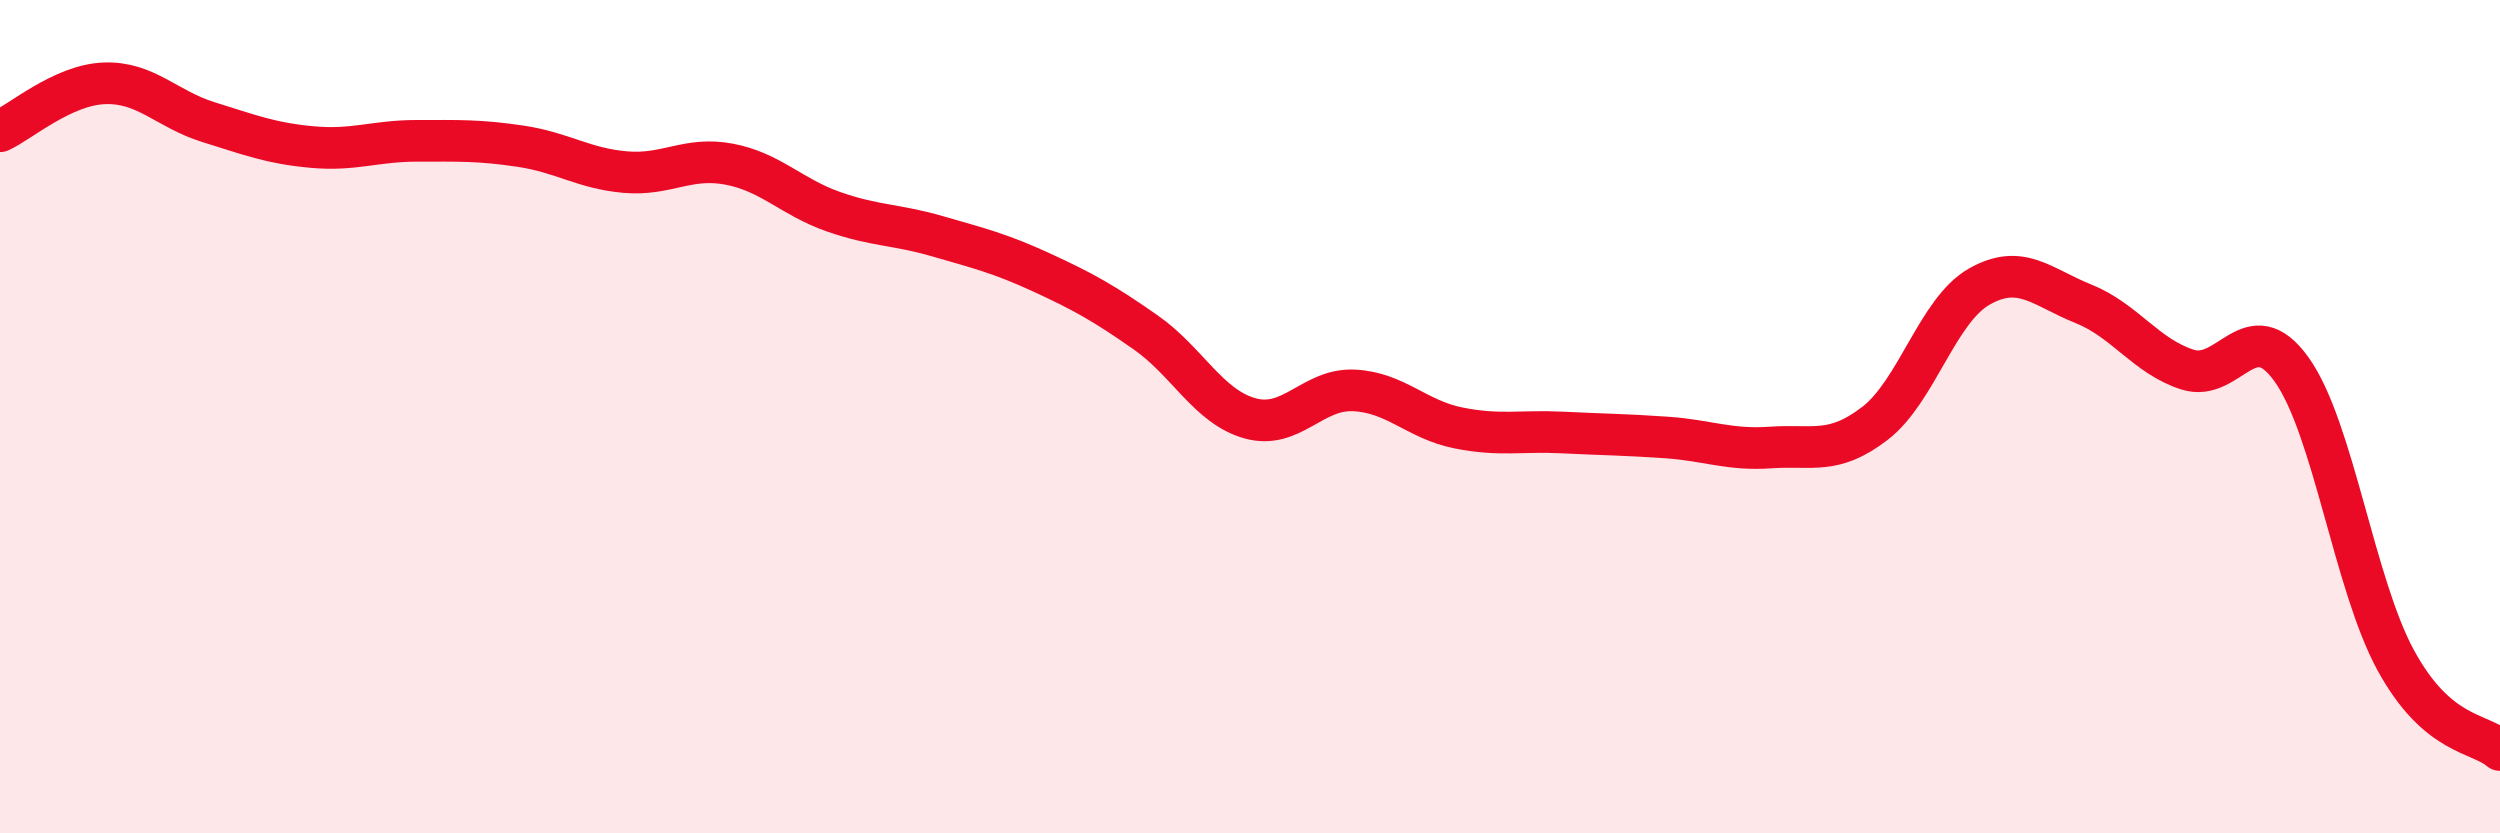 
    <svg width="60" height="20" viewBox="0 0 60 20" xmlns="http://www.w3.org/2000/svg">
      <path
        d="M 0,3.15 C 0.5,2.92 1.5,2.04 2.5,2 C 3.5,1.96 4,2.62 5,2.93 C 6,3.24 6.5,3.44 7.5,3.53 C 8.5,3.62 9,3.38 10,3.38 C 11,3.38 11.5,3.36 12.5,3.51 C 13.5,3.66 14,4.04 15,4.13 C 16,4.22 16.5,3.75 17.5,3.94 C 18.5,4.13 19,4.73 20,5.08 C 21,5.43 21.5,5.38 22.5,5.67 C 23.5,5.96 24,6.08 25,6.54 C 26,7 26.5,7.28 27.5,7.98 C 28.5,8.68 29,9.76 30,10.04 C 31,10.32 31.5,9.32 32.5,9.37 C 33.5,9.42 34,10.07 35,10.27 C 36,10.47 36.5,10.33 37.5,10.38 C 38.5,10.43 39,10.43 40,10.5 C 41,10.57 41.5,10.81 42.5,10.74 C 43.5,10.67 44,10.93 45,10.16 C 46,9.39 46.5,7.45 47.5,6.88 C 48.5,6.31 49,6.89 50,7.29 C 51,7.69 51.5,8.55 52.5,8.87 C 53.5,9.19 54,7.47 55,8.87 C 56,10.27 56.5,14.02 57.5,15.85 C 58.5,17.68 59.5,17.57 60,18L60 20L0 20Z"
        fill="#EB0A25"
        opacity="0.1"
        stroke-linecap="round"
        stroke-linejoin="round"
      />
      <path
        d="M 0,3.15 C 0.5,2.92 1.5,2.04 2.5,2 C 3.5,1.96 4,2.62 5,2.93 C 6,3.24 6.5,3.44 7.5,3.53 C 8.5,3.62 9,3.38 10,3.38 C 11,3.38 11.5,3.36 12.5,3.51 C 13.5,3.66 14,4.04 15,4.13 C 16,4.22 16.5,3.75 17.5,3.94 C 18.5,4.13 19,4.73 20,5.08 C 21,5.43 21.5,5.38 22.5,5.67 C 23.5,5.96 24,6.08 25,6.54 C 26,7 26.5,7.28 27.5,7.98 C 28.5,8.68 29,9.76 30,10.04 C 31,10.32 31.5,9.32 32.5,9.37 C 33.5,9.42 34,10.07 35,10.27 C 36,10.47 36.5,10.33 37.5,10.38 C 38.5,10.43 39,10.43 40,10.5 C 41,10.57 41.5,10.81 42.5,10.74 C 43.5,10.67 44,10.93 45,10.16 C 46,9.39 46.5,7.45 47.5,6.88 C 48.5,6.31 49,6.89 50,7.29 C 51,7.69 51.5,8.55 52.5,8.87 C 53.5,9.19 54,7.47 55,8.87 C 56,10.27 56.5,14.02 57.5,15.85 C 58.5,17.68 59.5,17.57 60,18"
        stroke="#EB0A25"
        stroke-width="1"
        fill="none"
        stroke-linecap="round"
        stroke-linejoin="round"
      />
    </svg>
  
